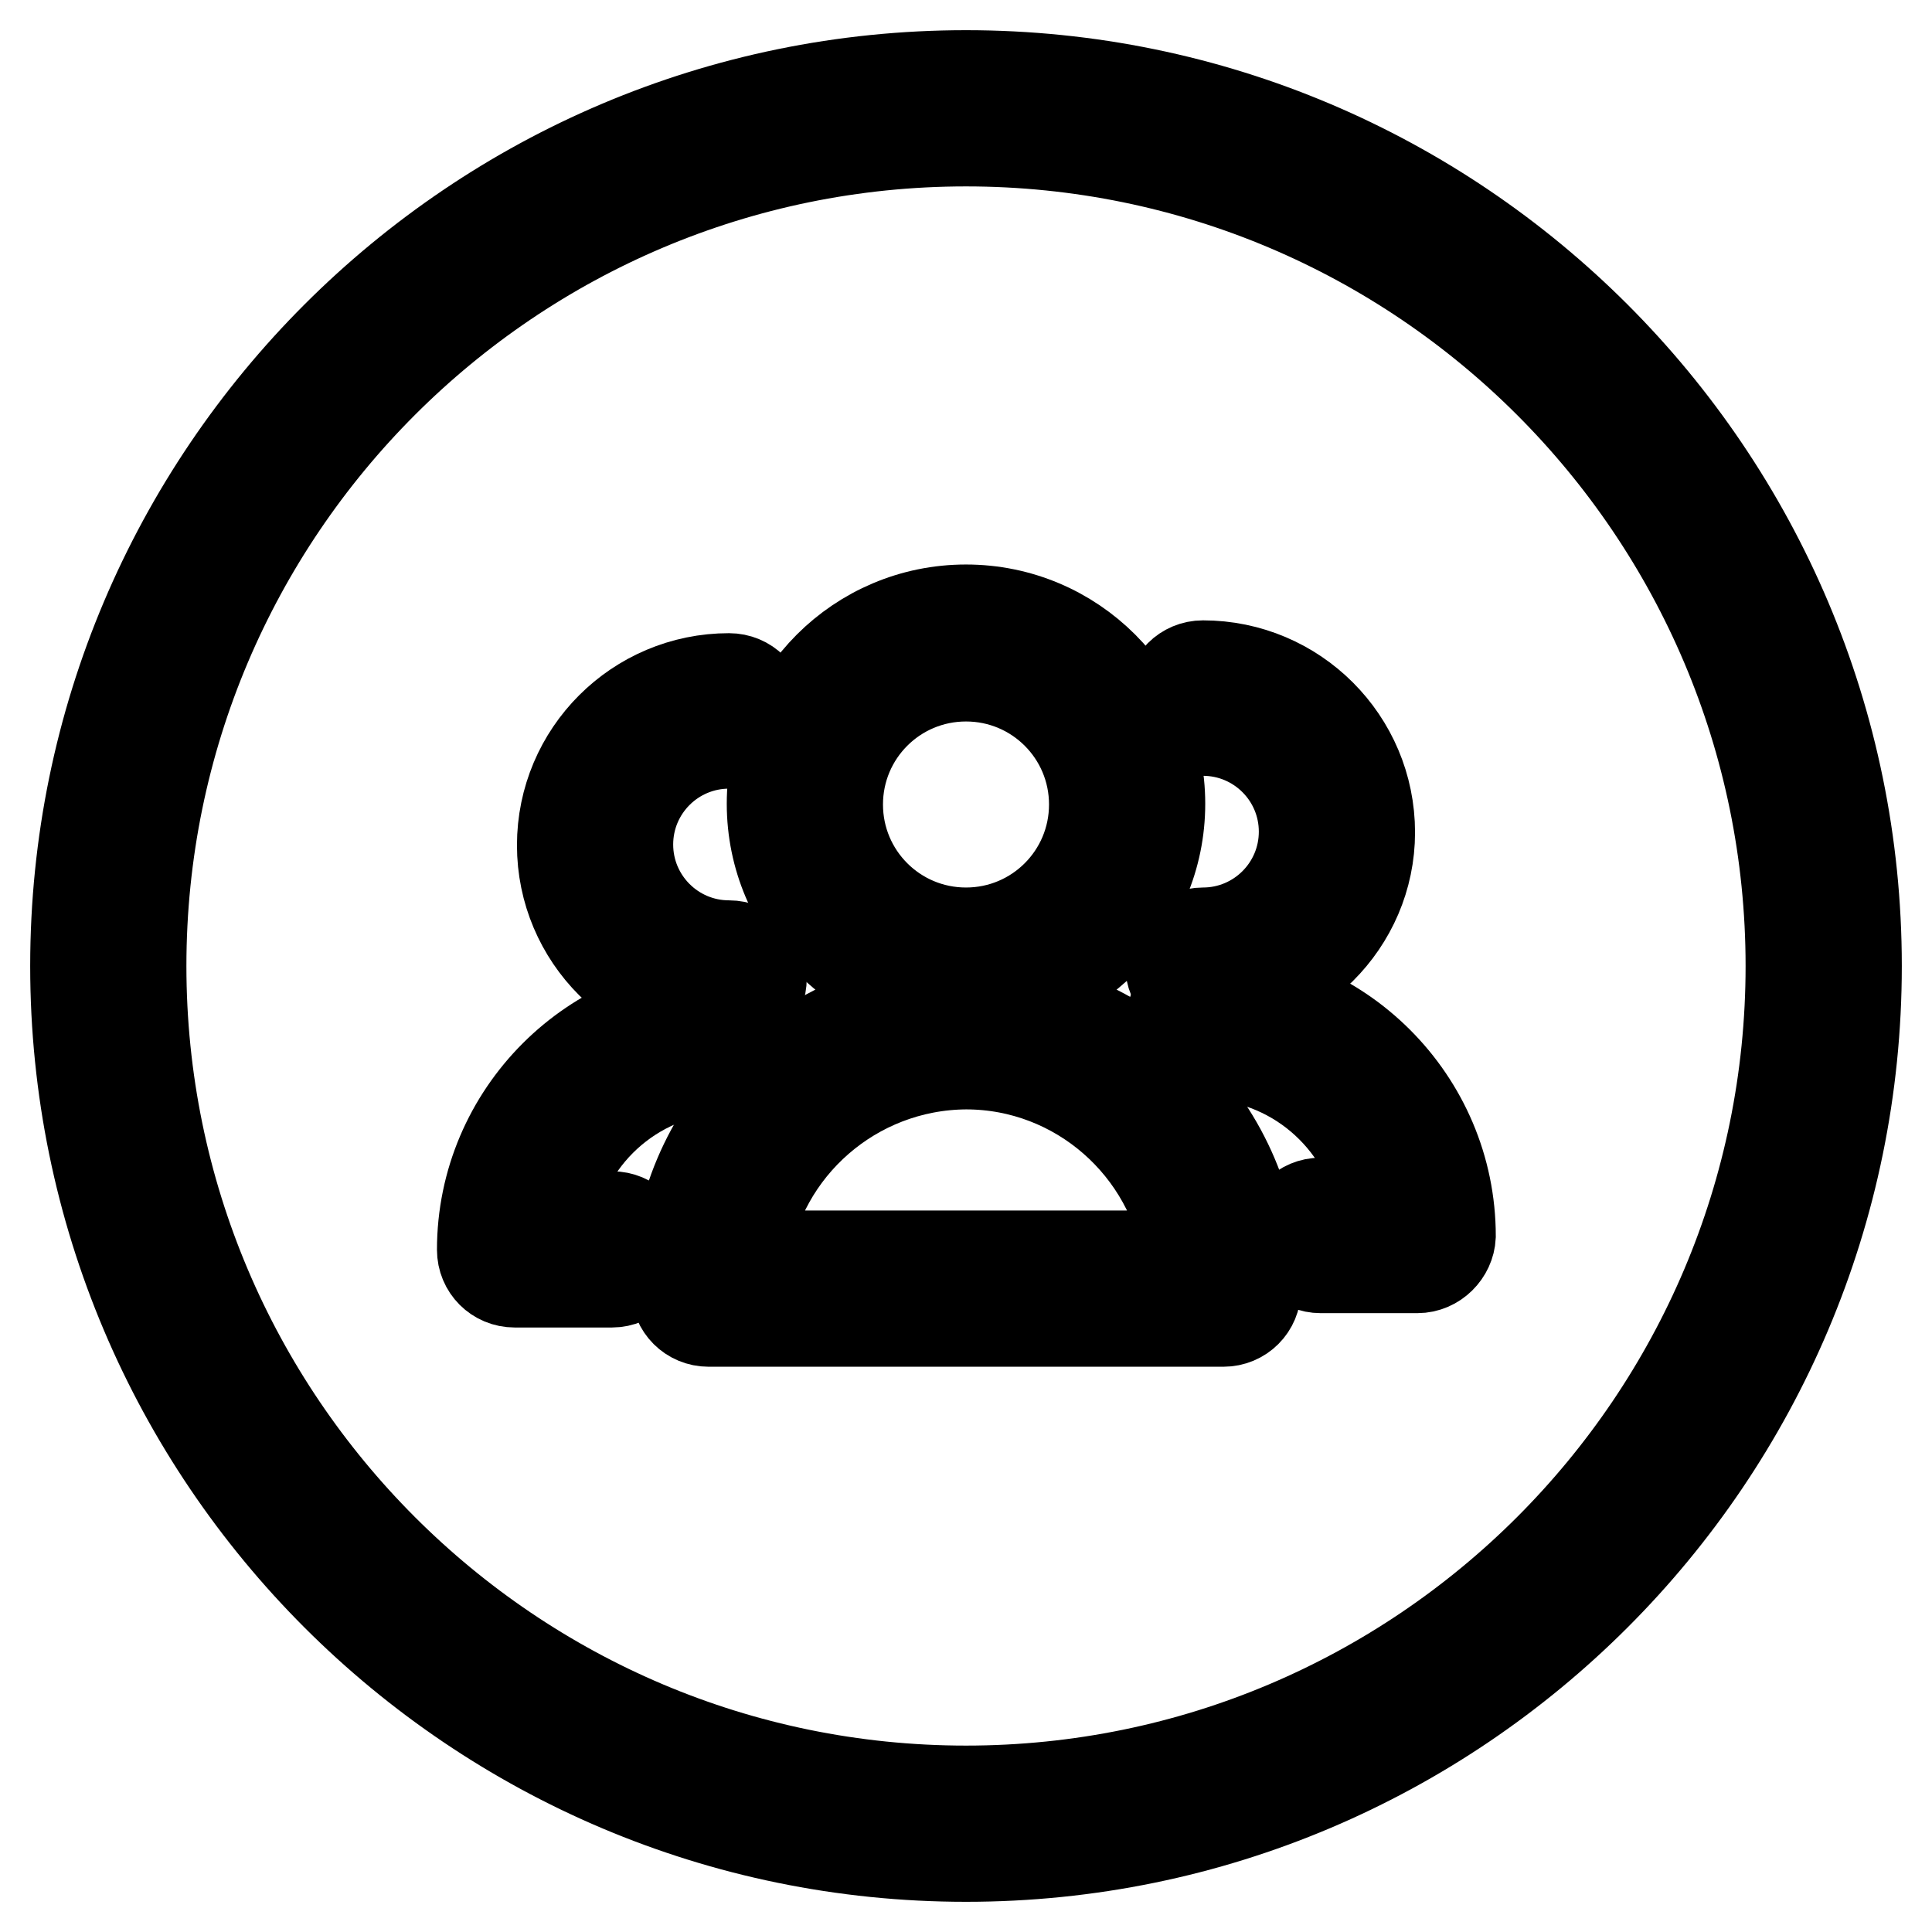 <?xml version="1.0" encoding="utf-8"?>
<!-- Svg Vector Icons : http://www.onlinewebfonts.com/icon -->
<!DOCTYPE svg PUBLIC "-//W3C//DTD SVG 1.1//EN" "http://www.w3.org/Graphics/SVG/1.1/DTD/svg11.dtd">
<svg version="1.1" xmlns="http://www.w3.org/2000/svg" xmlns:xlink="http://www.w3.org/1999/xlink" x="0px" y="0px" viewBox="0 0 256 256" enable-background="new 0 0 256 256" xml:space="preserve">
<g> <path stroke-width="12" fill-opacity="0" stroke="#000000"  d="M128,246c-65.1,0-118-52.9-118-118S62.9,10,128,10c65.1,0,118,52.9,118,118S193.1,246,128,246z M128,18.7 c-60.3,0-109.3,49-109.3,109.3c0,60.3,49,109.3,109.3,109.3c60.3,0,109.3-49,109.3-109.3S188.3,18.7,128,18.7z"/> <path stroke-width="12" fill-opacity="0" stroke="#000000"  d="M128,132.2c-14.2,0-25.7-11.5-25.7-25.7c0-14.2,11.5-25.7,25.7-25.7s25.7,11.5,25.7,25.7 C153.7,120.7,142.2,132.2,128,132.2z M128,89.6c-9.4,0-17,7.6-17,17c0,9.4,7.6,17,17,17c9.4,0,17-7.6,17-17 C145,97.2,137.4,89.6,128,89.6z M162.1,175.1H93.9c-2.4,0-4.3-1.9-4.3-4.3l0,0c0-21.2,17.2-38.4,38.4-38.4 c21.2,0,38.4,17.2,38.4,38.4C166.4,173.2,164.5,175.1,162.1,175.1L162.1,175.1z M98.6,166.4h58.8c-2.1-14.3-14.5-25.4-29.4-25.4 C113.1,141.1,100.7,152.1,98.6,166.4z M159.4,132.2c-2.4,0-4.3-1.9-4.3-4.3c0-2.4,1.9-4.3,4.3-4.3c7.4,0,13.4-6,13.4-13.4 c0-7.4-6-13.4-13.4-13.4c-2.4,0-4.3-1.9-4.3-4.3c0-2.4,1.9-4.3,4.3-4.3c12.2,0,22.1,9.9,22.1,22.1 C181.5,122.3,171.6,132.2,159.4,132.2z"/> <path stroke-width="12" fill-opacity="0" stroke="#000000"  d="M187.8,168h-12.8c-2.4,0-4.3-1.9-4.3-4.3c0-2.4,1.9-4.3,4.3-4.3l0,0h8.1c-2.1-11.2-11.9-19.7-23.6-19.7 c-2.4,0-4.3-1.9-4.3-4.3c0-2.4,1.9-4.3,4.3-4.3c18,0,32.7,14.7,32.7,32.7C192.1,166,190.2,168,187.8,168 C187.8,168,187.8,168,187.8,168z"/> <path stroke-width="12" fill-opacity="0" stroke="#000000"  d="M96.6,134.1c-12.2,0-22.1-9.9-22.1-22.1c0-12.2,9.9-22.1,22.1-22.1c2.4,0,4.3,1.9,4.3,4.3 c0,2.4-1.9,4.3-4.3,4.3c-7.4,0-13.4,6-13.4,13.4c0,7.4,6,13.4,13.4,13.4c2.4,0,4.3,1.9,4.3,4.3C100.9,132.2,99,134.1,96.6,134.1z" /> <path stroke-width="12" fill-opacity="0" stroke="#000000"  d="M81.1,169.9H68.2c-2.4,0-4.3-1.9-4.3-4.3l0,0c0-18,14.7-32.7,32.7-32.7c2.4,0,4.3,1.9,4.3,4.3 c0,2.4-1.9,4.3-4.3,4.3c-11.8,0-21.6,8.5-23.6,19.7h8.1c2.4,0,4.3,1.9,4.3,4.3S83.5,169.9,81.1,169.9L81.1,169.9z"/></g>
</svg>